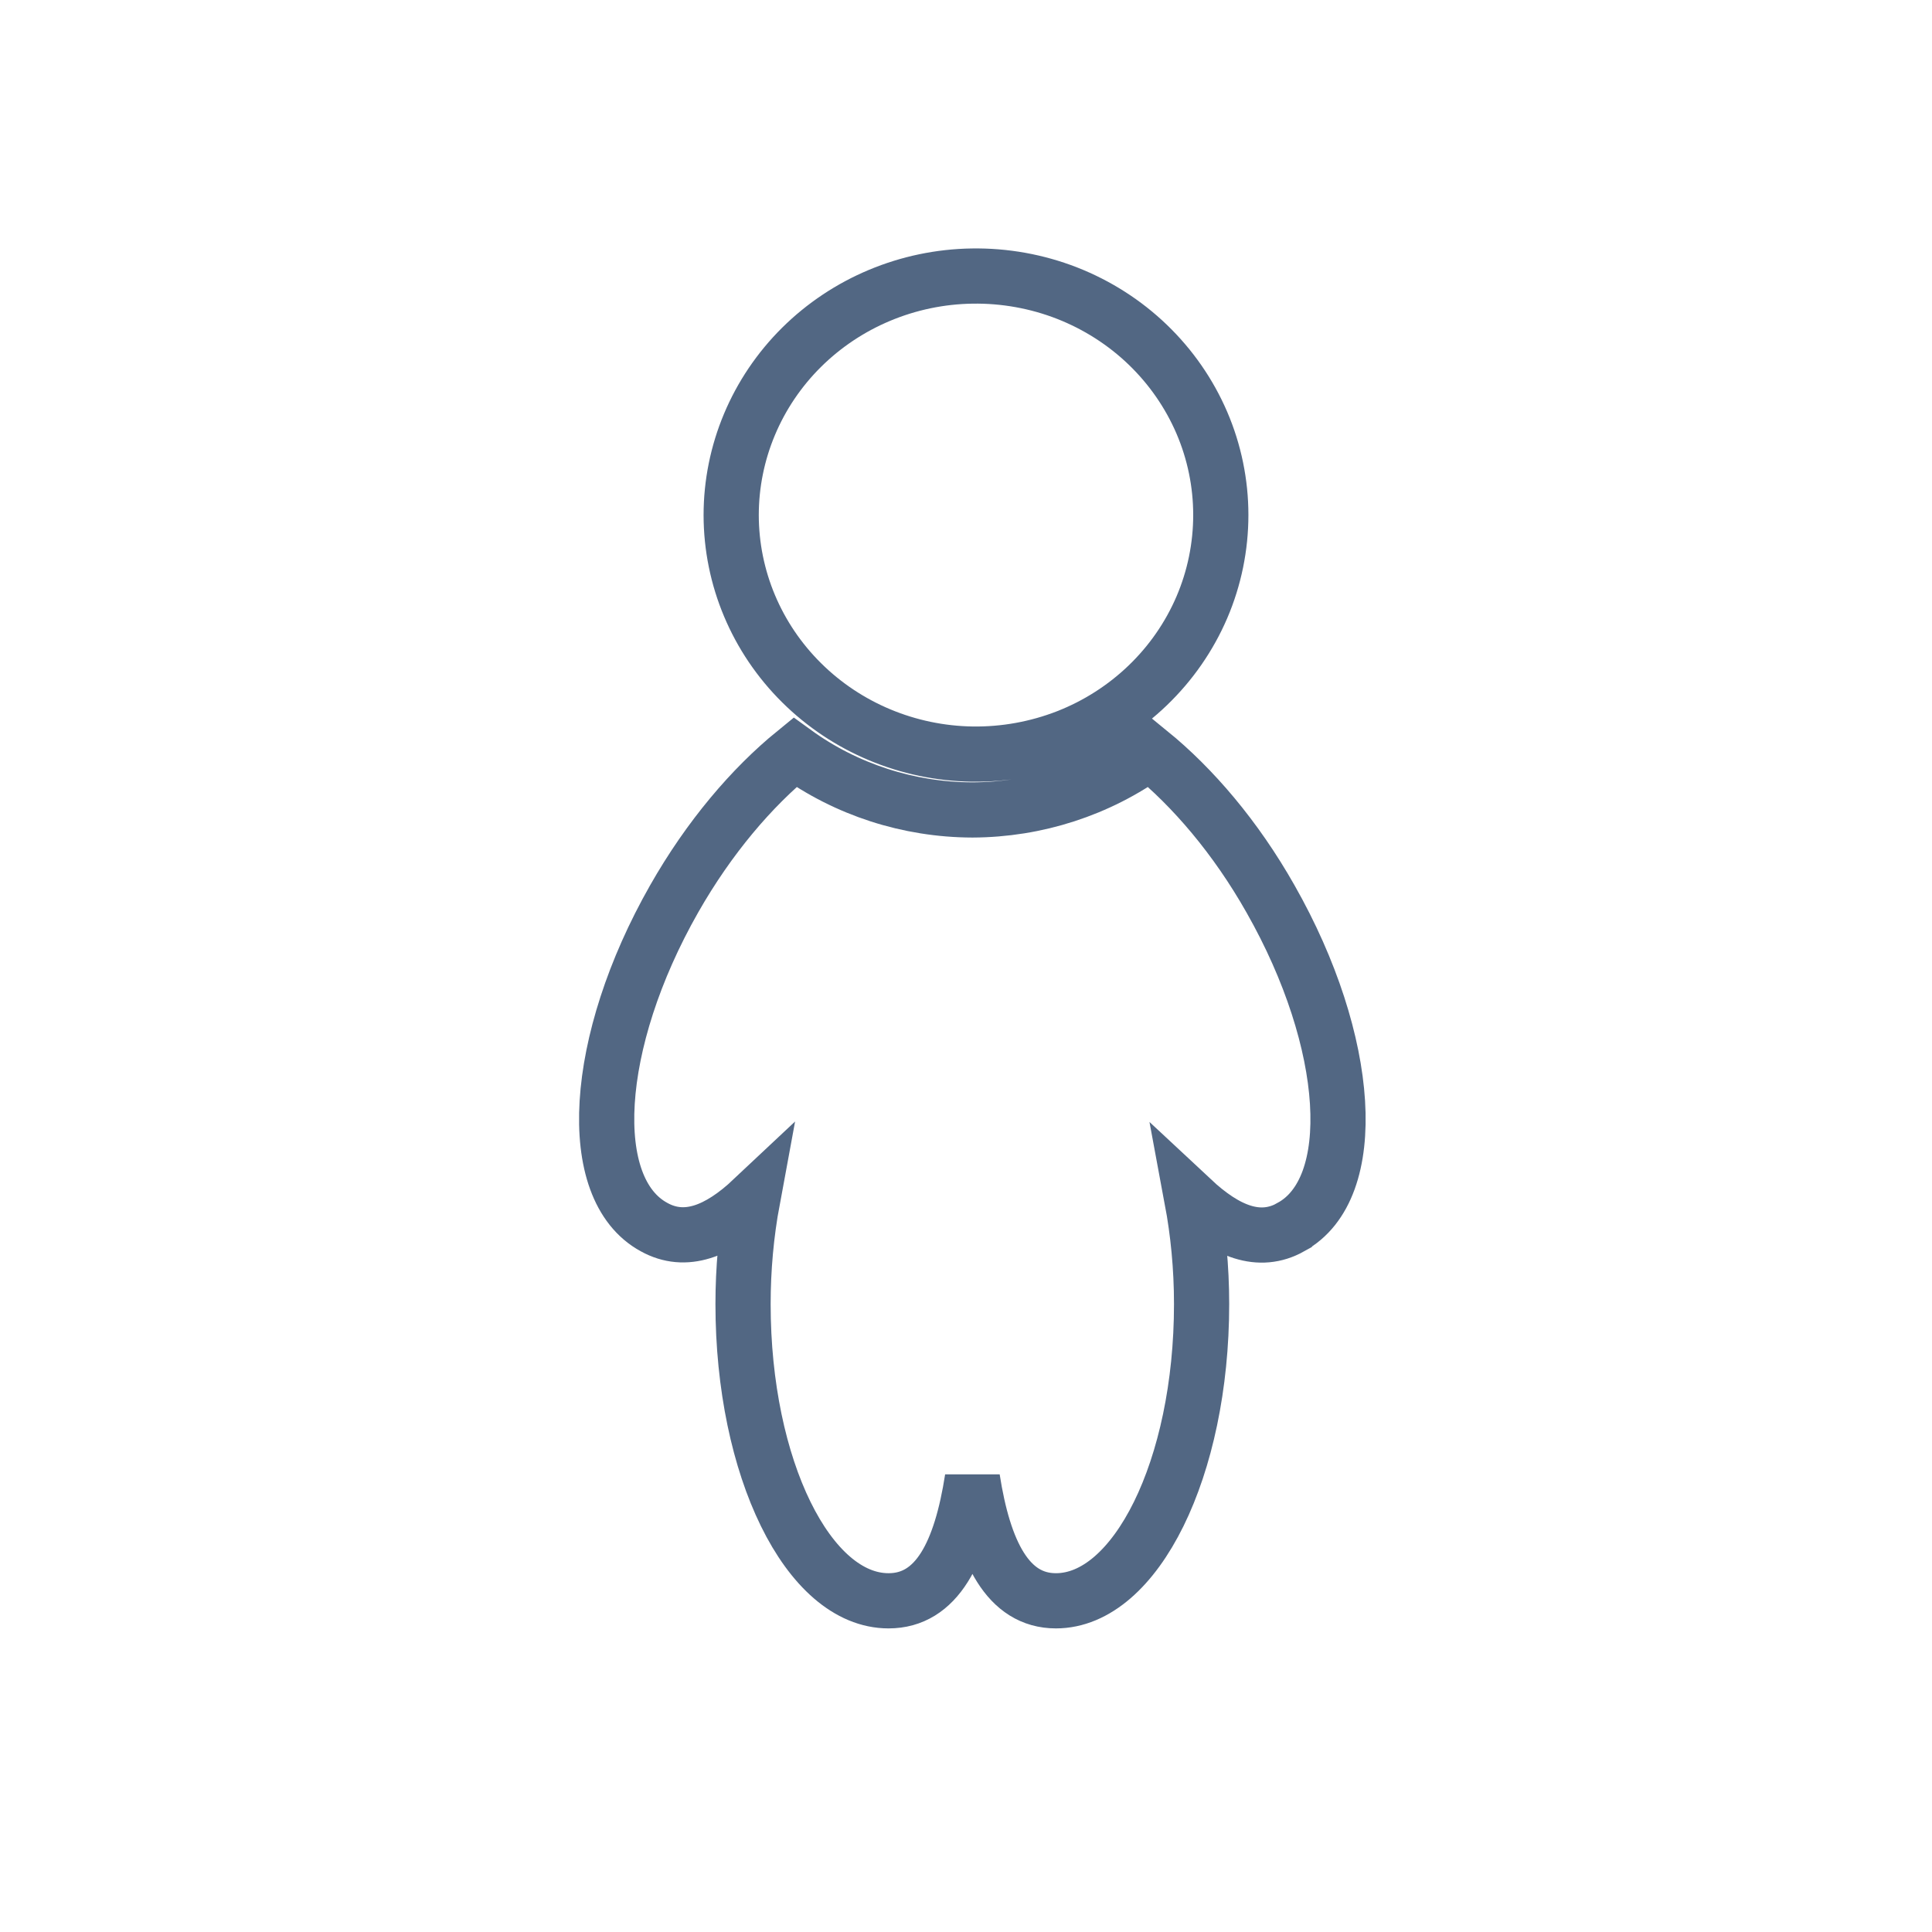 <svg width="35" height="35" viewBox="0 0 35 35" fill="none" xmlns="http://www.w3.org/2000/svg">
<path d="M23.384 22.23C24.656 21.539 24.491 18.88 23.017 16.285C22.385 15.168 21.608 14.263 20.83 13.63C19.901 14.304 18.775 14.669 17.617 14.673C16.458 14.67 15.33 14.305 14.399 13.63C13.622 14.263 12.847 15.168 12.212 16.285C10.737 18.879 10.575 21.539 11.849 22.23C12.417 22.545 13.016 22.308 13.634 21.727C13.518 22.353 13.461 22.988 13.461 23.624C13.461 26.597 14.643 29 16.097 29C16.974 29 17.408 28.125 17.616 26.786C17.823 28.116 18.259 29 19.129 29C20.577 29 21.768 26.596 21.768 23.624C21.768 22.956 21.704 22.319 21.594 21.729C22.216 22.31 22.813 22.551 23.383 22.232L23.384 22.23ZM17.615 13.661C18.203 13.669 18.787 13.563 19.333 13.35C19.879 13.136 20.375 12.818 20.794 12.415C21.213 12.012 21.546 11.531 21.773 11.002C22 10.472 22.116 9.903 22.116 9.329C22.116 8.755 21.999 8.186 21.772 7.657C21.544 7.127 21.211 6.647 20.792 6.244C20.373 5.841 19.876 5.524 19.33 5.31C18.784 5.097 18.2 4.992 17.612 5.001C16.448 5.018 15.337 5.483 14.52 6.293C13.704 7.103 13.246 8.195 13.246 9.332C13.247 10.469 13.705 11.56 14.523 12.37C15.34 13.18 16.451 13.644 17.615 13.661Z" stroke="#526783"/>
</svg>
